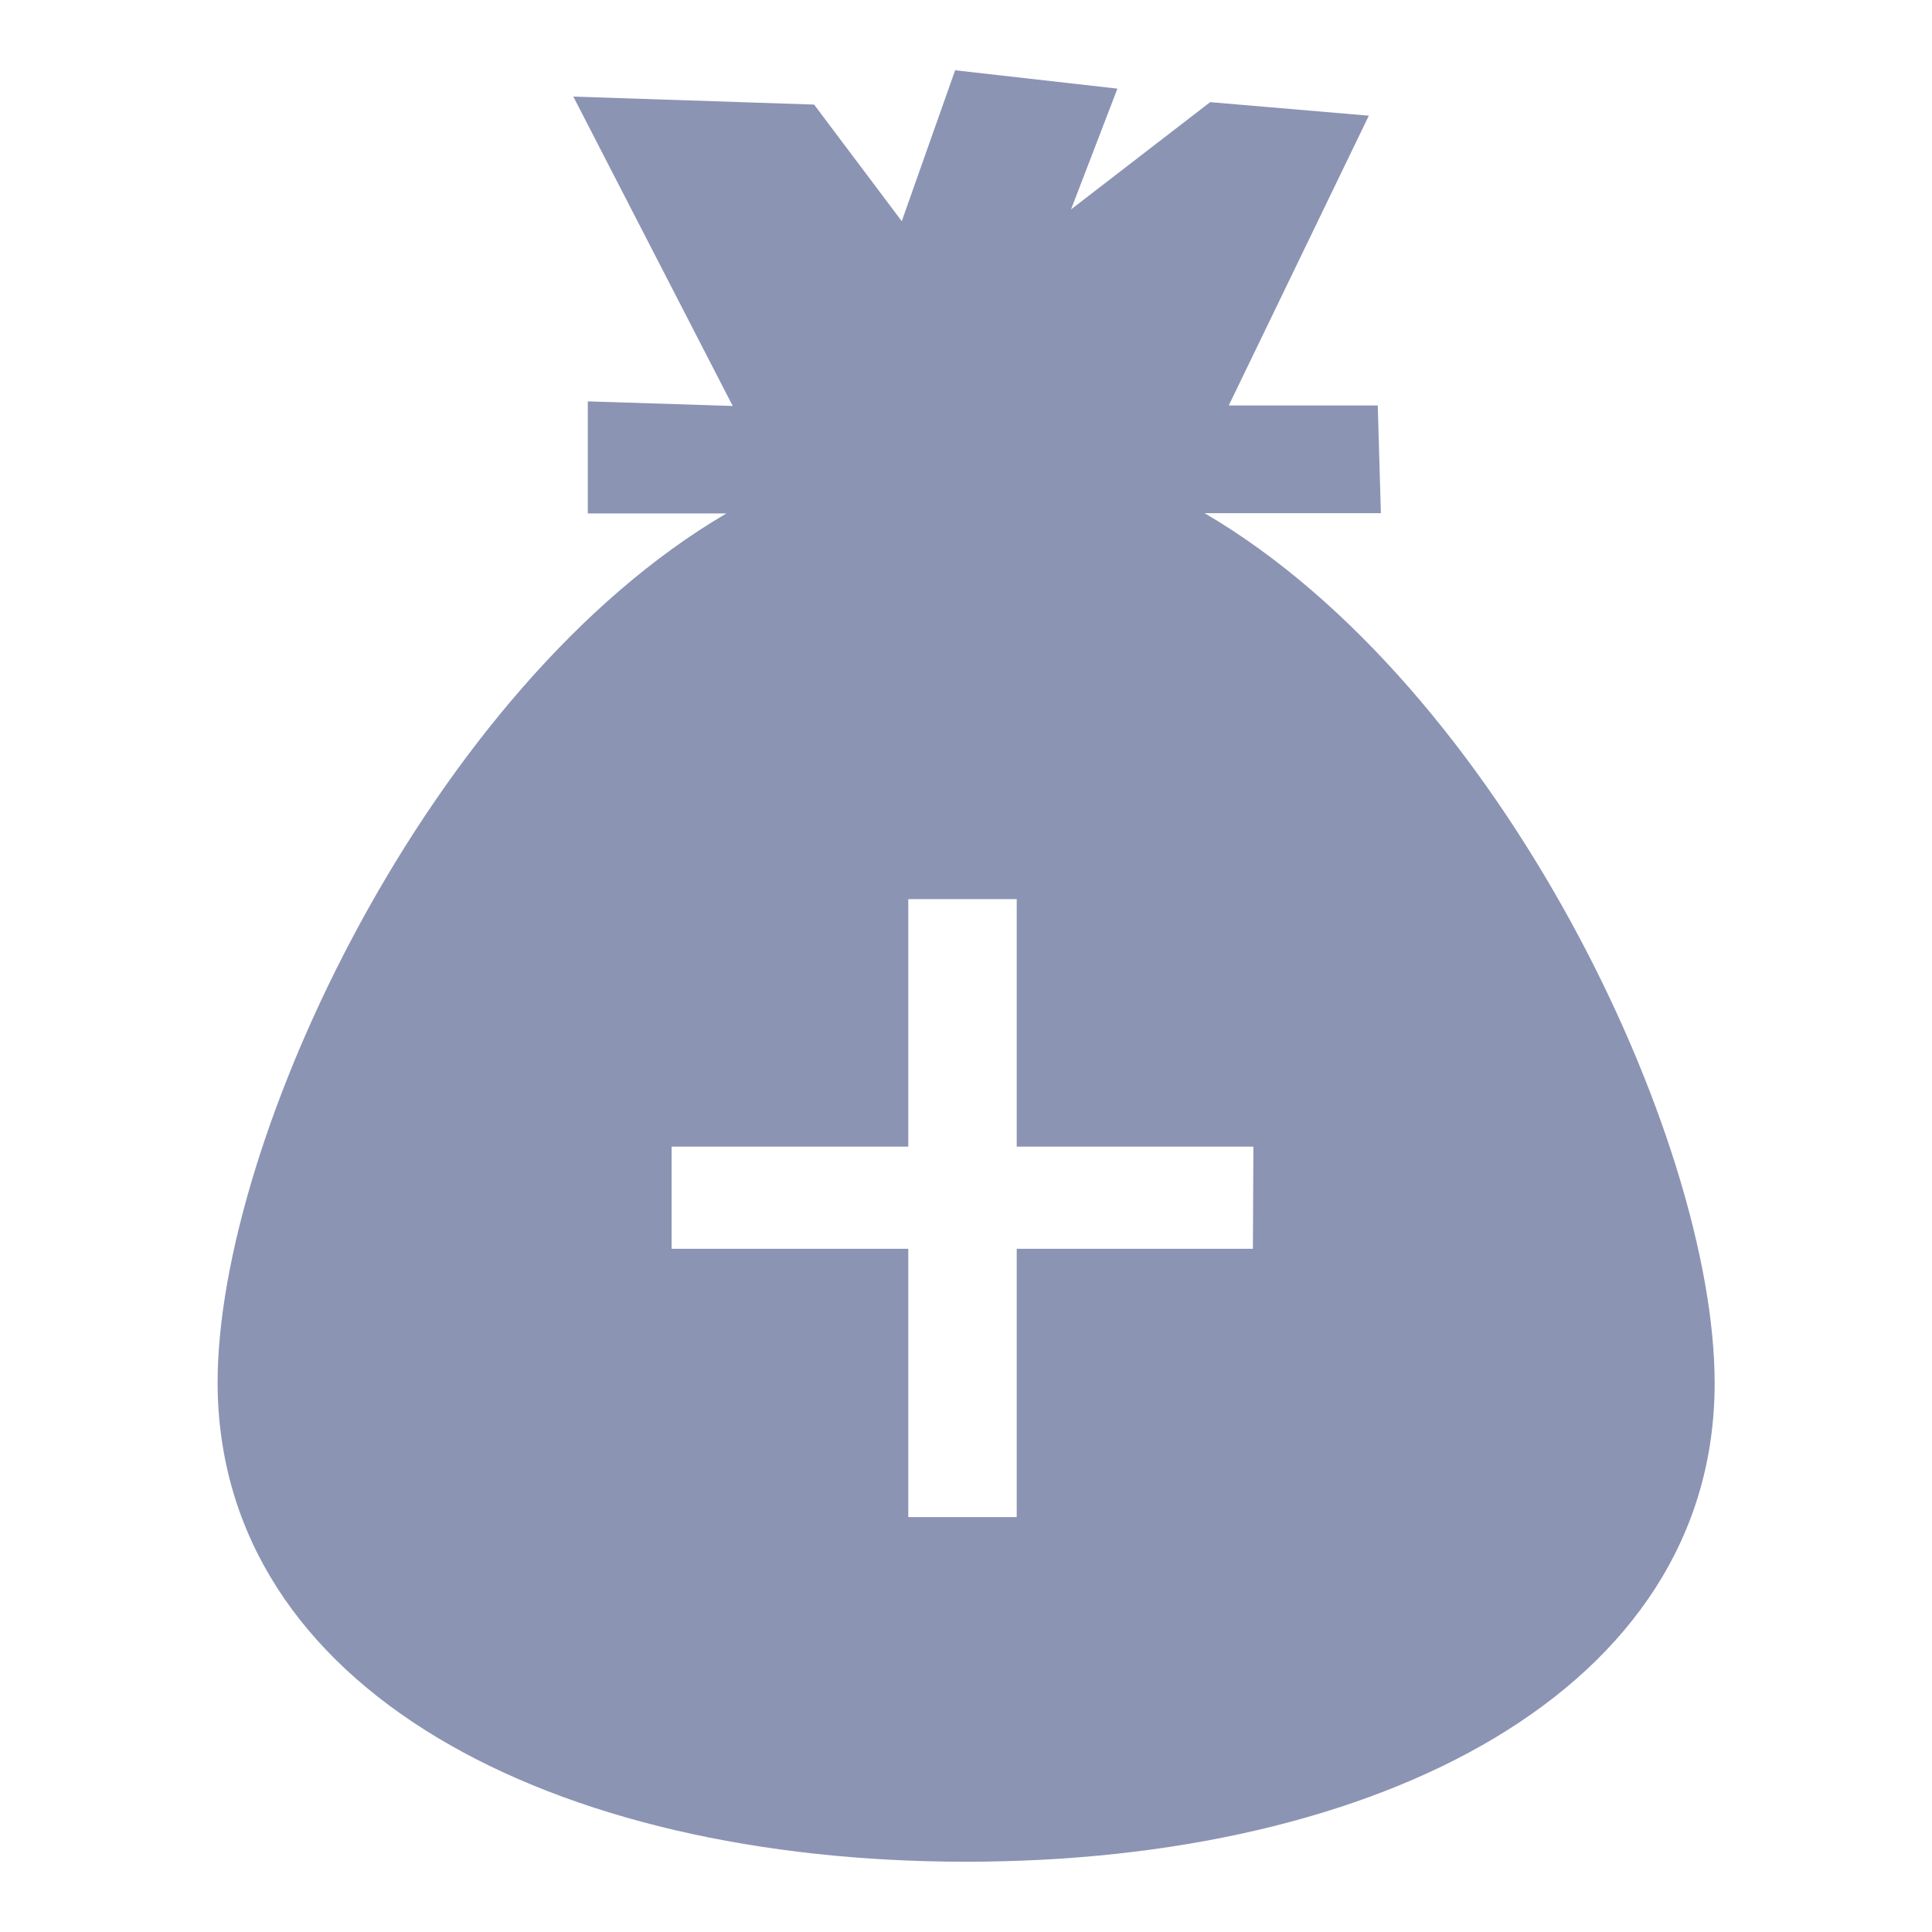 <svg xmlns="http://www.w3.org/2000/svg" width="80" height="80" viewBox="0 0 80 80">
  <title>g-plus</title>
  <path d="M49.88,21.25h7.3l-.13-4.46H50.88l5.8-12-6.57-.56L44.35,8.67l1.92-5-6.72-.76L37.34,9.16,33.71,4.33,23.74,4l6.6,12.81-6-.19v4.64h5.74c-12.25,7.17-21.07,25.9-21.07,36C9.05,70,22.91,77.09,40,77.09S71,70,71,57.27C71,47.14,62.13,28.41,49.88,21.25Zm2,30.46H42.1V62.82H37.61V51.71h-9.8V47.48h9.8V37.23H42.1V47.48h9.8Z" fill="#8c94b4"/>
</svg>
